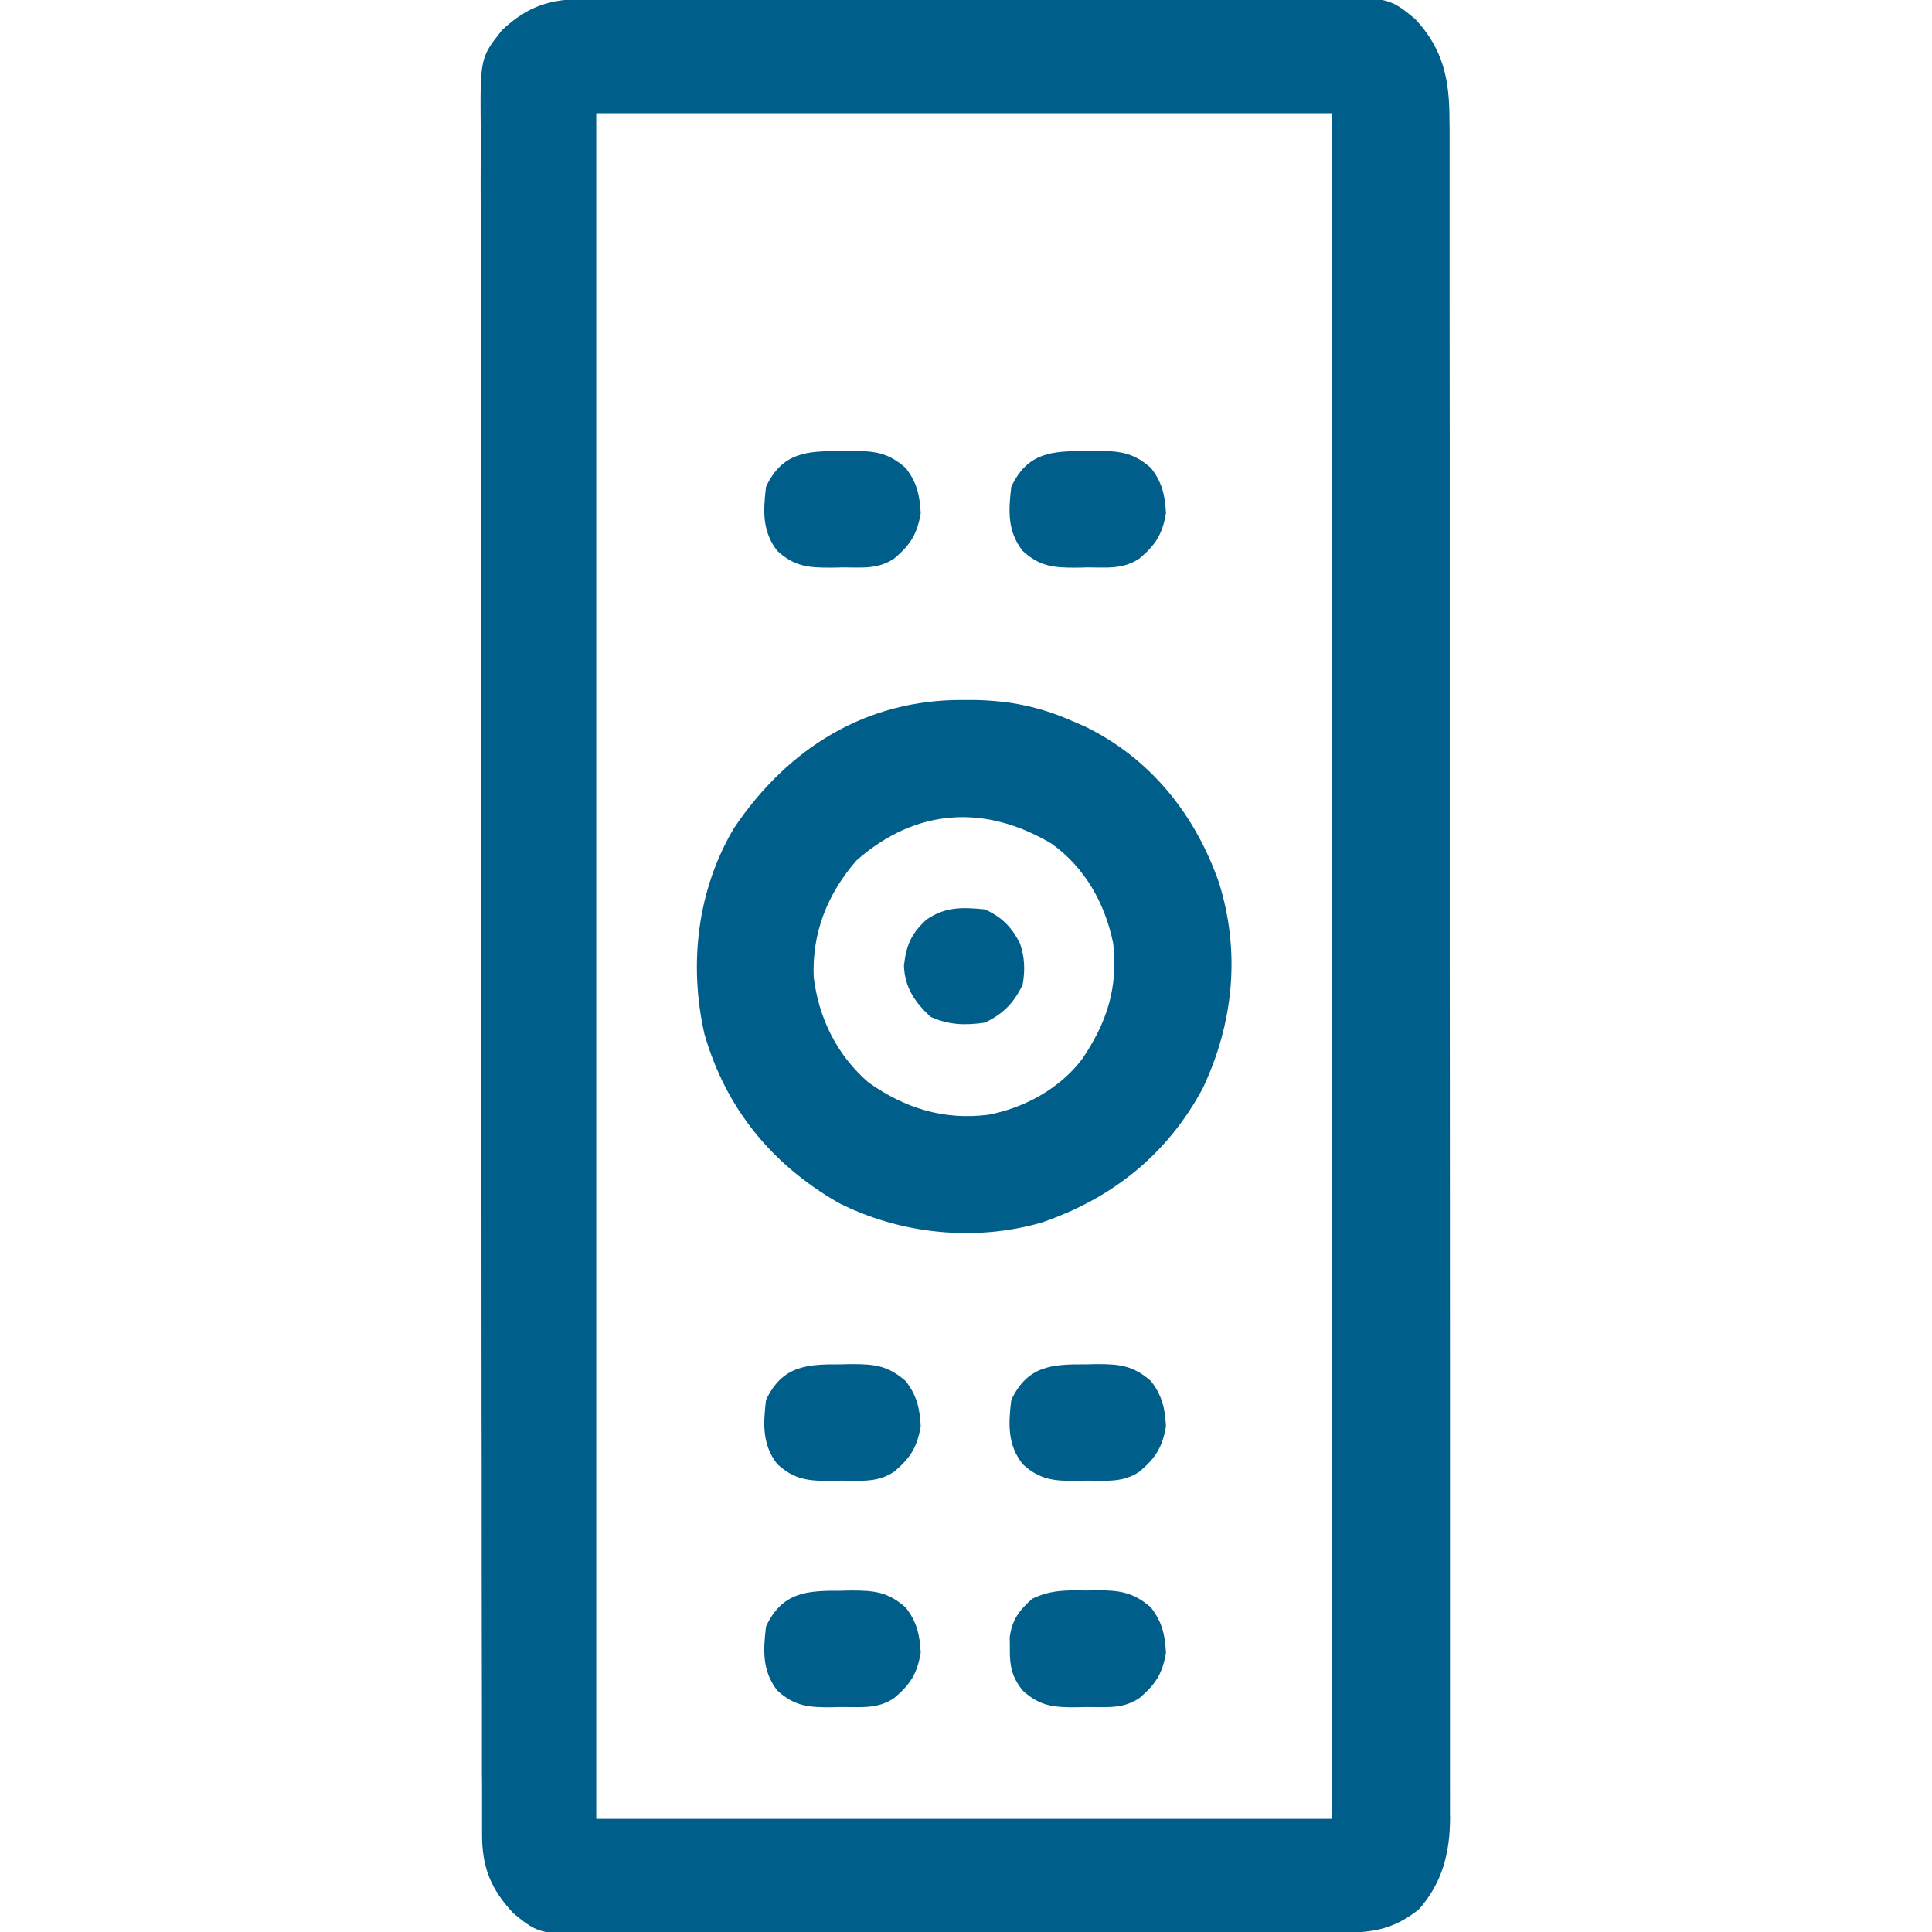 <svg xmlns="http://www.w3.org/2000/svg" width="16" height="16" viewBox="0 0 16 16" fill="none"><g clip-path="url(#clip0_9582_7213)"><path d="M4.839 -0.008C4.881 -0.009 4.881 -0.009 4.924 -0.009C5.017 -0.009 5.111 -0.009 5.204 -0.009C5.271 -0.01 5.338 -0.01 5.405 -0.01C5.587 -0.011 5.769 -0.011 5.95 -0.011C6.064 -0.011 6.178 -0.012 6.291 -0.012C6.688 -0.013 7.085 -0.013 7.481 -0.013C7.851 -0.013 8.221 -0.014 8.59 -0.015C8.908 -0.017 9.225 -0.017 9.542 -0.017C9.732 -0.017 9.921 -0.017 10.111 -0.018C10.289 -0.019 10.468 -0.019 10.646 -0.019C10.711 -0.019 10.777 -0.019 10.842 -0.019C11.499 -0.024 11.499 -0.024 11.719 0.156C11.954 0.408 12.005 0.661 12.004 0.999C12.005 1.024 12.005 1.048 12.005 1.073C12.005 1.156 12.005 1.239 12.005 1.321C12.005 1.381 12.005 1.441 12.005 1.501C12.005 1.665 12.005 1.829 12.005 1.994C12.005 2.171 12.005 2.348 12.005 2.525C12.005 2.873 12.006 3.22 12.006 3.567C12.006 3.849 12.006 4.131 12.006 4.414C12.006 5.083 12.006 5.753 12.006 6.423C12.006 6.444 12.006 6.466 12.006 6.488C12.006 6.596 12.006 6.705 12.006 6.813C12.006 6.846 12.006 6.846 12.006 6.879C12.006 6.922 12.006 6.966 12.006 7.009C12.006 7.688 12.006 8.366 12.007 9.044C12.007 9.806 12.008 10.568 12.008 11.33C12.008 11.734 12.008 12.137 12.008 12.541C12.008 12.884 12.008 13.228 12.008 13.571C12.008 13.747 12.008 13.922 12.008 14.097C12.008 14.258 12.008 14.418 12.008 14.579C12.008 14.637 12.008 14.695 12.008 14.753C12.009 14.832 12.008 14.911 12.008 14.99C12.008 15.012 12.008 15.035 12.009 15.058C12.007 15.347 11.945 15.593 11.75 15.813C11.553 15.969 11.386 16.005 11.138 16.005C11.096 16.005 11.096 16.005 11.053 16.005C10.96 16.006 10.866 16.006 10.773 16.006C10.706 16.006 10.639 16.007 10.572 16.007C10.352 16.008 10.132 16.008 9.911 16.009C9.836 16.009 9.76 16.009 9.684 16.009C9.369 16.01 9.053 16.011 8.738 16.011C8.286 16.011 7.835 16.012 7.383 16.014C7.065 16.015 6.747 16.016 6.43 16.016C6.24 16.016 6.05 16.017 5.861 16.018C5.682 16.019 5.503 16.019 5.325 16.018C5.259 16.018 5.194 16.019 5.128 16.019C4.47 16.024 4.47 16.024 4.25 15.844C4.063 15.642 3.991 15.463 3.992 15.187C3.992 15.162 3.992 15.137 3.992 15.111C3.992 15.026 3.992 14.941 3.992 14.856C3.992 14.795 3.992 14.734 3.991 14.672C3.991 14.504 3.991 14.335 3.991 14.166C3.991 13.985 3.99 13.803 3.99 13.621C3.989 13.224 3.989 12.826 3.989 12.428C3.989 12.18 3.989 11.932 3.988 11.684C3.988 10.997 3.987 10.31 3.987 9.623C3.987 9.601 3.987 9.579 3.987 9.556C3.987 9.467 3.987 9.378 3.987 9.289C3.987 9.222 3.987 9.155 3.987 9.088C3.987 9.066 3.987 9.043 3.987 9.021C3.987 8.325 3.986 7.629 3.985 6.933C3.984 6.151 3.983 5.369 3.983 4.588C3.983 4.174 3.983 3.76 3.982 3.346C3.981 2.993 3.981 2.641 3.981 2.288C3.982 2.108 3.982 1.929 3.981 1.749C3.98 1.584 3.98 1.419 3.981 1.255C3.981 1.195 3.981 1.136 3.981 1.076C3.976 0.479 3.976 0.479 4.157 0.25C4.368 0.052 4.555 -0.009 4.839 -0.008ZM4.938 0.938C4.938 5.599 4.938 10.26 4.938 15.063C6.949 15.063 8.96 15.063 11.032 15.063C11.032 10.401 11.032 5.74 11.032 0.938C9.021 0.938 7.01 0.938 4.938 0.938Z" fill="#005E8B"></path><path d="M7.975 5.797C8.009 5.797 8.043 5.797 8.078 5.797C8.369 5.804 8.61 5.853 8.875 5.969C8.91 5.984 8.945 5.999 8.982 6.015C9.527 6.279 9.899 6.746 10.096 7.313C10.274 7.886 10.216 8.472 9.961 9.012C9.668 9.56 9.211 9.925 8.625 10.125C8.071 10.285 7.454 10.22 6.944 9.961C6.389 9.642 6.011 9.178 5.834 8.564C5.703 7.986 5.774 7.368 6.08 6.856C6.523 6.198 7.17 5.792 7.975 5.797ZM7.094 7.125C6.853 7.401 6.723 7.726 6.739 8.094C6.781 8.434 6.932 8.739 7.193 8.965C7.496 9.179 7.816 9.278 8.184 9.232C8.483 9.176 8.779 9.014 8.963 8.769C9.168 8.465 9.26 8.18 9.219 7.813C9.152 7.483 8.985 7.183 8.707 6.986C8.158 6.66 7.586 6.692 7.094 7.125Z" fill="#005E8B"></path><path d="M6.967 13.174C6.997 13.173 7.028 13.172 7.059 13.172C7.248 13.172 7.357 13.187 7.5 13.312C7.593 13.431 7.617 13.538 7.625 13.687C7.595 13.861 7.54 13.948 7.406 14.062C7.268 14.155 7.138 14.136 6.975 14.137C6.944 14.137 6.913 14.138 6.881 14.139C6.697 14.14 6.579 14.13 6.437 14C6.311 13.837 6.32 13.667 6.344 13.469C6.479 13.184 6.681 13.172 6.967 13.174Z" fill="#005E8B"></path><path d="M8.998 11.299C9.029 11.298 9.059 11.297 9.09 11.297C9.279 11.297 9.388 11.312 9.531 11.437C9.624 11.556 9.648 11.663 9.656 11.812C9.626 11.986 9.571 12.073 9.437 12.187C9.299 12.28 9.169 12.261 9.006 12.262C8.975 12.262 8.944 12.263 8.913 12.264C8.729 12.265 8.61 12.255 8.469 12.125C8.342 11.962 8.351 11.792 8.375 11.594C8.51 11.309 8.712 11.297 8.998 11.299Z" fill="#005E8B"></path><path d="M6.967 11.299C6.997 11.298 7.028 11.297 7.059 11.297C7.248 11.297 7.357 11.312 7.5 11.437C7.593 11.556 7.617 11.663 7.625 11.812C7.595 11.986 7.54 12.073 7.406 12.187C7.268 12.28 7.138 12.261 6.975 12.262C6.944 12.262 6.913 12.263 6.881 12.264C6.697 12.265 6.579 12.255 6.437 12.125C6.311 11.962 6.32 11.792 6.344 11.594C6.479 11.309 6.681 11.297 6.967 11.299Z" fill="#005E8B"></path><path d="M8.998 3.736C9.029 3.736 9.059 3.735 9.09 3.734C9.279 3.735 9.388 3.75 9.531 3.875C9.624 3.994 9.648 4.1 9.656 4.25C9.626 4.424 9.571 4.511 9.437 4.625C9.299 4.717 9.169 4.699 9.006 4.699C8.975 4.7 8.944 4.701 8.913 4.701C8.729 4.702 8.61 4.692 8.469 4.562C8.342 4.399 8.351 4.23 8.375 4.031C8.51 3.746 8.712 3.734 8.998 3.736Z" fill="#005E8B"></path><path d="M6.967 3.736C6.997 3.736 7.028 3.735 7.059 3.734C7.248 3.735 7.357 3.75 7.5 3.875C7.593 3.994 7.617 4.1 7.625 4.25C7.595 4.424 7.54 4.511 7.406 4.625C7.268 4.717 7.138 4.699 6.975 4.699C6.944 4.7 6.913 4.701 6.881 4.701C6.697 4.702 6.579 4.692 6.437 4.562C6.311 4.399 6.32 4.23 6.344 4.031C6.479 3.746 6.681 3.734 6.967 3.736Z" fill="#005E8B"></path><path d="M9 13.172C9.03 13.171 9.06 13.171 9.092 13.17C9.279 13.171 9.388 13.188 9.531 13.312C9.624 13.431 9.648 13.538 9.656 13.688C9.626 13.861 9.571 13.948 9.437 14.062C9.299 14.155 9.169 14.136 9.006 14.137C8.975 14.137 8.944 14.138 8.912 14.139C8.728 14.14 8.61 14.13 8.469 14C8.379 13.886 8.362 13.8 8.363 13.656C8.363 13.625 8.363 13.593 8.362 13.56C8.382 13.413 8.438 13.34 8.547 13.241C8.7 13.166 8.832 13.169 9 13.172Z" fill="#005E8B"></path><path d="M8.156 7.531C8.295 7.594 8.377 7.675 8.447 7.813C8.487 7.928 8.49 8.036 8.469 8.156C8.395 8.307 8.308 8.397 8.156 8.469C7.991 8.493 7.857 8.489 7.705 8.42C7.575 8.297 7.494 8.181 7.486 7.998C7.505 7.828 7.546 7.731 7.674 7.615C7.829 7.508 7.971 7.513 8.156 7.531Z" fill="#005E8B"></path></g><defs><clipPath id="clip0_9582_7213"><rect width="16" height="16" fill="white"></rect></clipPath></defs></svg>